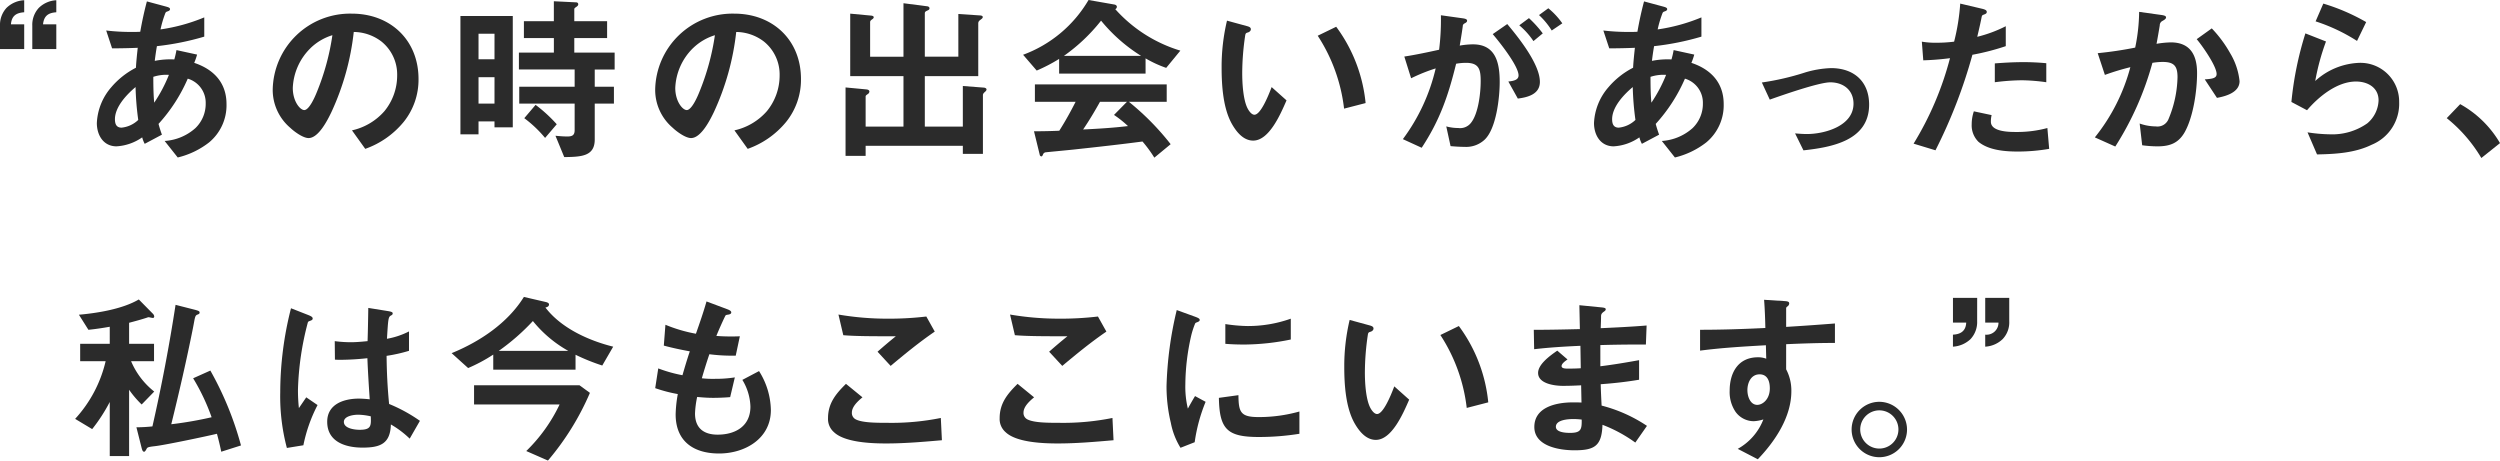 <svg xmlns="http://www.w3.org/2000/svg" xmlns:xlink="http://www.w3.org/1999/xlink" width="418" height="77" viewBox="0 0 418 77">
  <defs>
    <clipPath id="clip-path">
      <rect id="長方形_27763" data-name="長方形 27763" width="418" height="77" fill="#2b2b2b"/>
    </clipPath>
  </defs>
  <g id="グループ_58323" data-name="グループ 58323" transform="translate(0 0)">
    <g id="グループ_58322" data-name="グループ 58322" transform="translate(0 0)" clip-path="url(#clip-path)">
      <path id="パス_94622" data-name="パス 94622" d="M0,4.3A4.191,4.191,0,0,1,1.079,1.331,4.52,4.52,0,0,1,4.047.04V2.052c-1.378.09-2.1.63-2.218,2.012H4.047V8.205H0Zm5.4,0A4.165,4.165,0,0,1,6.476,1.331,4.5,4.5,0,0,1,9.414.04V2.052c-1.379.09-2.069.63-2.219,2.012H9.414V8.205H5.4Z" transform="translate(0 0)" fill="#2b2b2b"/>
      <path id="パス_94623" data-name="パス 94623" d="M19.5,24.468c-2.218,0-3.3-1.891-3.3-3.9a9.79,9.79,0,0,1,2.43-6,13.463,13.463,0,0,1,4.107-3.243c.06-1.112.18-2.222.3-3.333-1.409.06-2.848.09-4.288.09L17.762,5.1a35.334,35.334,0,0,0,4.378.24c.449,0,.87,0,1.318-.03.3-1.711.66-3.393,1.11-5.074l3.118.841c.449.12.75.21.75.451s-.271.33-.451.389c-.27.09-.3.18-.419.51a18.173,18.173,0,0,0-.72,2.492,30.123,30.123,0,0,0,7.315-2.012V6.125a44.525,44.525,0,0,1-7.916,1.591c-.149.841-.269,1.681-.36,2.462a13.231,13.231,0,0,1,3.268-.24,14.962,14.962,0,0,0,.36-1.562l3.448.751a10.74,10.74,0,0,1-.48,1.382c3.238,1.08,5.4,3.3,5.4,6.905a8.065,8.065,0,0,1-2.909,6.394,13.732,13.732,0,0,1-5.247,2.523l-2.189-2.763a8.531,8.531,0,0,0,5.127-2.132A5.626,5.626,0,0,0,34.4,17.294a4.189,4.189,0,0,0-3-4.143,27.3,27.3,0,0,1-4.887,7.565c.149.571.359,1.231.569,1.8l-2.879,1.532a4.775,4.775,0,0,1-.42-1.082,8.3,8.3,0,0,1-4.288,1.5m3.179-9.907c-1.47,1.231-3.448,3.3-3.448,5.373,0,.751.21,1.411,1.109,1.411a4.717,4.717,0,0,0,2.788-1.291,48.462,48.462,0,0,1-.449-5.493m5.576-2.042a6.988,6.988,0,0,0-2.608.33c0,2.222.059,3.332.149,4.322a24.635,24.635,0,0,0,2.459-4.653" transform="translate(-0.008 0)" fill="#2b2b2b"/>
      <path id="パス_94624" data-name="パス 94624" d="M55.455,18.7c-.63,1.321-2.158,4.383-3.838,4.383-.93,0-2.4-1.081-3.058-1.711a8.314,8.314,0,0,1-2.938-6.365A12.935,12.935,0,0,1,58.843,2.28C65.29,2.28,70,6.692,70,13.208a11.235,11.235,0,0,1-2.459,7.146,14.572,14.572,0,0,1-6.448,4.534l-2.218-3.092A10.113,10.113,0,0,0,64.3,18.582a9.392,9.392,0,0,0,2.129-5.974,7.072,7.072,0,0,0-2.638-5.674,7.738,7.738,0,0,0-4.619-1.591A43.007,43.007,0,0,1,55.455,18.7M51.947,8.045a9.854,9.854,0,0,0-2.969,6.664c0,2.252,1.23,3.694,1.919,3.694.84,0,1.829-2.313,2.1-3A40.335,40.335,0,0,0,55.6,5.883a9.053,9.053,0,0,0-3.658,2.162" transform="translate(-0.023 0.001)" fill="#2b2b2b"/>
      <path id="パス_94625" data-name="パス 94625" d="M77.022,2.672h8.754V21.287H82.718V20.3H80.049v2.162H77.022Zm5.7,2.972H80.049V9.908h2.669Zm0,7.266H80.049v4.413h2.669ZM86.8,11.619V8.8h5.847V6.365H87.636V3.544h5.007V.21L96.33.39c.21,0,.391.09.391.33,0,.181-.12.3-.391.481-.18.12-.27.21-.27.33V3.544h5.488V6.365H96.06V8.8h6.747v2.821H99.479V14.5h3.208v2.822H99.479v6c0,2.792-2.189,2.912-5.1,2.942L92.913,22.7c.659.061,1.318.12,1.979.12.78,0,1.228-.179,1.228-1.051V17.324H86.856V14.5H96.12V11.619Zm2.789,5.915a24.18,24.18,0,0,1,3.538,3.242l-1.949,2.283a20.069,20.069,0,0,0-3.479-3.3Z" transform="translate(-0.039 0)" fill="#2b2b2b"/>
      <path id="パス_94626" data-name="パス 94626" d="M119.436,18.7c-.63,1.321-2.158,4.383-3.838,4.383-.93,0-2.4-1.081-3.058-1.711a8.314,8.314,0,0,1-2.938-6.365A12.935,12.935,0,0,1,122.824,2.28c6.447,0,11.154,4.412,11.154,10.928a11.235,11.235,0,0,1-2.459,7.146,14.573,14.573,0,0,1-6.448,4.534l-2.218-3.092a10.113,10.113,0,0,0,5.426-3.213,9.392,9.392,0,0,0,2.129-5.974,7.072,7.072,0,0,0-2.638-5.674,7.738,7.738,0,0,0-4.619-1.591,43.007,43.007,0,0,1-3.717,13.36M115.928,8.045a9.854,9.854,0,0,0-2.968,6.664c0,2.252,1.23,3.694,1.919,3.694.84,0,1.829-2.313,2.1-3a40.335,40.335,0,0,0,2.609-9.518,9.053,9.053,0,0,0-3.658,2.162" transform="translate(-0.055 0.001)" fill="#2b2b2b"/>
      <path id="パス_94627" data-name="パス 94627" d="M163.965,2.582c.3.029.42.12.42.27s-.09.24-.33.419c-.3.21-.42.361-.42.662v8.8H154.7v8.436h6.357V14.38l3.538.271c.24.029.42.149.42.3s-.09.27-.27.42c-.27.241-.33.361-.33.571v9.787h-3.358V24.378H144.805v1.681h-3.358V14.62l3.507.33c.271.031.481.15.481.361a.556.556,0,0,1-.27.42c-.27.179-.36.269-.36.389v5.044h6.327V12.73h-8.905V2.281l3.508.329c.27.031.42.12.42.271,0,.12-.06.21-.27.36-.27.18-.33.3-.33.48V9.486h5.577V.54l3.957.51c.24.03.391.15.391.33s-.09.269-.3.36c-.42.18-.481.27-.481.54v7.2h5.607V2.341Z" transform="translate(-0.071 0)" fill="#2b2b2b"/>
      <path id="パス_94628" data-name="パス 94628" d="M186.378.751c.21.03.449.151.449.39a.444.444,0,0,1-.269.39,23.833,23.833,0,0,0,10.884,6.935l-2.369,2.882a18.942,18.942,0,0,1-3.448-1.591V12.31H177.173V9.848a27.7,27.7,0,0,1-3.748,1.951l-2.279-2.641A21.167,21.167,0,0,0,182.09,0ZM177.2,21.856c.99-1.56,1.889-3.183,2.729-4.834h-6.807V14.111h22.038v2.911h-6.327a43.359,43.359,0,0,1,6.986,7.086l-2.728,2.252a21.51,21.51,0,0,0-1.98-2.7c-3.868.511-7.706.932-11.573,1.351-.87.09-3.988.39-4.588.451a.548.548,0,0,0-.48.389c-.06.151-.149.3-.27.3a.317.317,0,0,1-.27-.269l-.96-3.934c1.529,0,2.819-.029,4.228-.09m13.672-12.52a27.249,27.249,0,0,1-6.686-5.884,29.584,29.584,0,0,1-6.207,5.884Zm-6.866,7.686c-.87,1.562-1.8,3.122-2.819,4.624,2.519-.12,5.006-.269,7.5-.569a17.7,17.7,0,0,0-2.339-1.862l2.159-2.192Z" transform="translate(-0.086 0)" fill="#2b2b2b"/>
      <path id="パス_94629" data-name="パス 94629" d="M208.553,4.351c.45.12.691.24.691.54s-.3.48-.51.54c-.36.09-.391.21-.45.6a43.026,43.026,0,0,0-.481,6.215c0,1.651.151,4.382.87,5.825.21.42.661,1.11,1.169,1.11,1.02,0,2.28-3.031,2.879-4.623l2.489,2.222c-1.019,2.342-2.909,6.725-5.577,6.725-1.619,0-2.758-1.412-3.507-2.7-1.53-2.641-1.769-6.514-1.769-9.548a33.237,33.237,0,0,1,.9-7.805Zm14.962.12a25.617,25.617,0,0,1,4.918,12.76l-3.6.931a28.235,28.235,0,0,0-4.408-12.19Z" transform="translate(-0.103 0.002)" fill="#2b2b2b"/>
      <path id="パス_94630" data-name="パス 94630" d="M246.4,7.414c3.838,0,4.468,3.153,4.468,6.3,0,2.612-.569,7.746-2.488,9.608a4.522,4.522,0,0,1-3.418,1.231c-.811,0-1.56-.06-2.309-.12l-.72-3.3a7.7,7.7,0,0,0,2.008.27,2.3,2.3,0,0,0,2.129-.87c1.23-1.532,1.619-4.985,1.619-6.966,0-1.953-.269-3.062-2.459-3.062a9.9,9.9,0,0,0-1.648.15c-1.319,5.343-2.7,9.4-5.757,14.051l-3.148-1.442a31.876,31.876,0,0,0,5.487-11.828,28.627,28.627,0,0,0-4.108,1.65L234.92,9.455c1.949-.3,3.9-.72,5.817-1.14a40.8,40.8,0,0,0,.3-5.765l3.657.51c.42.06.721.15.721.39,0,.18-.091.3-.45.48a.485.485,0,0,0-.271.45c-.059.45-.179,1.291-.509,3.243a13.861,13.861,0,0,1,2.218-.211m5.728-3.392c1.889,2.252,5.456,6.7,5.456,9.668,0,2.071-2.038,2.582-3.688,2.792l-1.588-2.853c.9-.09,1.709-.269,1.709-1.02,0-1.591-3.239-5.644-4.319-6.905Zm5.936,1.561-1.558,1.291a12.449,12.449,0,0,0-2.369-2.642l1.619-1.2a18.544,18.544,0,0,1,2.308,2.552m.93-4.2A12.43,12.43,0,0,1,261.336,3.9l-1.769,1.2a12.481,12.481,0,0,0-2.129-2.582Z" transform="translate(-0.118 0.001)" fill="#2b2b2b"/>
      <path id="パス_94631" data-name="パス 94631" d="M269.952,24.468c-2.218,0-3.3-1.891-3.3-3.9a9.784,9.784,0,0,1,2.43-6,13.452,13.452,0,0,1,4.107-3.243c.06-1.112.18-2.222.3-3.333-1.409.06-2.848.09-4.288.09L268.214,5.1a35.334,35.334,0,0,0,4.378.24c.449,0,.869,0,1.318-.03.3-1.711.66-3.393,1.11-5.074l3.118.841c.449.12.75.21.75.451s-.271.33-.451.389c-.27.09-.3.18-.419.51a18.321,18.321,0,0,0-.721,2.492,30.118,30.118,0,0,0,7.316-2.012V6.125A44.525,44.525,0,0,1,276.7,7.716c-.149.841-.269,1.681-.359,2.462a13.22,13.22,0,0,1,3.267-.24,14.964,14.964,0,0,0,.36-1.562l3.448.751a10.746,10.746,0,0,1-.48,1.382c3.238,1.08,5.4,3.3,5.4,6.905a8.065,8.065,0,0,1-2.909,6.394,13.735,13.735,0,0,1-5.246,2.523l-2.19-2.763a8.531,8.531,0,0,0,5.127-2.132,5.626,5.626,0,0,0,1.739-4.142,4.189,4.189,0,0,0-3-4.143,27.3,27.3,0,0,1-4.887,7.565c.149.571.359,1.231.569,1.8l-2.879,1.532a4.776,4.776,0,0,1-.42-1.082,8.3,8.3,0,0,1-4.288,1.5m3.179-9.907c-1.47,1.231-3.448,3.3-3.448,5.373,0,.751.21,1.411,1.109,1.411a4.717,4.717,0,0,0,2.788-1.291,48.454,48.454,0,0,1-.449-5.493m5.576-2.042a6.988,6.988,0,0,0-2.608.33c0,2.222.059,3.332.149,4.322a24.635,24.635,0,0,0,2.459-4.653" transform="translate(-0.135 0)" fill="#2b2b2b"/>
      <path id="パス_94632" data-name="パス 94632" d="M301.954,12.109a17,17,0,0,1,4.344-.73c3.8,0,6.367,2.215,6.367,6.106,0,6.025-6.286,7.132-10.98,7.645l-1.4-2.836c.621.053,1.376.107,1.97.107,2.994,0,7.8-1.35,7.8-5.078,0-2.27-1.7-3.567-3.885-3.567-1.889,0-8.066,2.162-10.117,2.891l-1.322-2.863a43.878,43.878,0,0,0,7.23-1.675" transform="translate(-0.149 0.009)" fill="#2b2b2b"/>
      <path id="パス_94633" data-name="パス 94633" d="M335.526,4.383V7.716a40.213,40.213,0,0,1-5.577,1.441,85.4,85.4,0,0,1-6.177,15.972l-3.658-1.111A52.785,52.785,0,0,0,326.2,9.727a44.485,44.485,0,0,1-4.468.359l-.24-3.121a13.323,13.323,0,0,0,2.429.18,23.538,23.538,0,0,0,2.969-.18A35.283,35.283,0,0,0,327.91.6l3.688.871c.36.09.75.21.75.51,0,.24-.12.33-.54.48-.181.06-.27.12-.33.45-.091.48-.27,1.351-.721,3.243a22.174,22.174,0,0,0,4.769-1.771m-2.369,14.862a4.661,4.661,0,0,0-.12,1.11c0,1.682,3.028,1.711,4.2,1.711a19.348,19.348,0,0,0,5.246-.661l.3,3.483a30.72,30.72,0,0,1-5.247.45c-2.129,0-4.859-.21-6.568-1.621a3.845,3.845,0,0,1-1.138-2.942,6.662,6.662,0,0,1,.36-2.161Zm5.276-8.857c1.319,0,2.549.06,3.868.18v3.182a31.315,31.315,0,0,0-4.107-.33,37.979,37.979,0,0,0-4.5.33V10.6c1.589-.12,3.147-.21,4.737-.21" transform="translate(-0.161 0)" fill="#2b2b2b"/>
      <path id="パス_94634" data-name="パス 94634" d="M363.119,7.084c3.3,0,4.408,2.161,4.408,5.133s-.631,7.356-2.1,9.937c-1.048,1.8-2.488,2.313-4.5,2.313a18.93,18.93,0,0,1-2.578-.181l-.42-3.633a8.214,8.214,0,0,0,2.7.481,1.975,1.975,0,0,0,2.1-1.171,19.054,19.054,0,0,0,1.529-7.056c0-1.861-.57-2.552-2.489-2.552a10.834,10.834,0,0,0-1.709.151A50.858,50.858,0,0,1,353.853,24.5l-3.418-1.53a31.723,31.723,0,0,0,5.937-11.739,40.765,40.765,0,0,0-4.258,1.292l-1.2-3.633a63.026,63.026,0,0,0,6.267-.932,30.631,30.631,0,0,0,.66-5.975l3.658.511c.66.09.84.21.84.42,0,.239-.3.42-.63.6a.816.816,0,0,0-.42.72c-.06.42-.42,2.492-.54,3.092a15.447,15.447,0,0,1,2.369-.239m6.867-2.342a20.4,20.4,0,0,1,3.088,4.172,11.289,11.289,0,0,1,1.558,4.654c0,1.891-2.308,2.522-3.778,2.792l-2.039-3.091c1.23-.091,1.98-.181,1.98-.9,0-1.321-2.429-4.773-3.329-5.824Z" transform="translate(-0.177 0.001)" fill="#2b2b2b"/>
      <path id="パス_94635" data-name="パス 94635" d="M389.1,6.935a38.489,38.489,0,0,0-1.8,6.605,11.512,11.512,0,0,1,7.376-3.032,6.477,6.477,0,0,1,6.656,6.575,7.4,7.4,0,0,1-4.587,7.115c-2.819,1.382-6.057,1.562-9.145,1.621l-1.589-3.692a26.107,26.107,0,0,0,3.748.33A10.17,10.17,0,0,0,396,20.626a5.236,5.236,0,0,0,1.889-3.843c0-2.162-1.829-3.152-3.778-3.152-3.148,0-6.237,2.522-8.185,4.8l-2.61-1.381a56.038,56.038,0,0,1,2.339-11.468ZM388.651.6a33.782,33.782,0,0,1,7.166,3.092l-1.529,3.152a29.844,29.844,0,0,0-6.926-3.273Z" transform="translate(-0.193 0)" fill="#2b2b2b"/>
      <path id="パス_94636" data-name="パス 94636" d="M415.088,26.406a24.573,24.573,0,0,0-5.786-6.665L411.55,17.4a17.56,17.56,0,0,1,6.657,6.515Z" transform="translate(-0.207 0.013)" fill="#2b2b2b"/>
      <path id="パス_94637" data-name="パス 94637" d="M18.356,54.594c-1.2.21-2.369.389-3.567.509L13.2,52.582c3.117-.27,7.316-.961,10.015-2.552l2.308,2.342a.791.791,0,0,1,.27.479c0,.12-.06.271-.21.271a3.031,3.031,0,0,1-.39-.061A1.8,1.8,0,0,0,24.8,53a1.255,1.255,0,0,0-.181.059c-.989.33-2.009.6-3.027.871v3.513h4.168v2.912H21.925a12.83,12.83,0,0,0,3.867,5.075l-2.1,2.161a16.472,16.472,0,0,1-2.1-2.462V76.21H18.356V67.173a27.89,27.89,0,0,1-2.938,4.534l-2.85-1.711a21.446,21.446,0,0,0,5.1-9.638H13.41V57.445h4.947Zm7.136,16.662q2.294-10.088,3.868-20.326l3.3.842c.54.15.72.24.72.42,0,.21-.09.27-.33.36-.27.089-.36.24-.45.57s-.15.781-.33,1.681c-1.079,5.4-2.309,10.749-3.628,16.092a63.282,63.282,0,0,0,6.746-1.171A34.961,34.961,0,0,0,32.3,63.209l2.878-1.29A54.069,54.069,0,0,1,40.3,74.438l-3.3,1.05c-.21-1.02-.451-2.011-.72-3-1.889.45-8.726,1.891-10.375,2.072-1.289.15-1.259.21-1.439.54-.089.15-.209.389-.36.389-.24,0-.33-.269-.45-.751l-.84-3.332a26.479,26.479,0,0,0,2.669-.15" transform="translate(-0.006 0.039)" fill="#2b2b2b"/>
      <path id="パス_94638" data-name="パス 94638" d="M51.584,52.641c.451.18.72.33.72.57s-.18.3-.509.42c-.15.06-.241.09-.3.24A48.561,48.561,0,0,0,49.846,65.04,27.524,27.524,0,0,0,50,68.193l1.23-1.8,1.889,1.291a25.319,25.319,0,0,0-2.37,6.725l-2.759.449a33.564,33.564,0,0,1-1.11-9.306,57,57,0,0,1,1.8-14.051ZM70.234,70.325,68.525,73.3a16.014,16.014,0,0,0-3.148-2.372c-.089,3.243-1.8,3.873-4.738,3.873-2.789,0-5.906-.93-5.906-4.323,0-2.972,2.818-3.872,5.307-3.872a17.8,17.8,0,0,1,1.8.12c-.151-2.282-.3-4.565-.389-6.875a43.482,43.482,0,0,1-4.409.269c-.331,0-.66,0-1.018-.029l-.03-3.092a20.334,20.334,0,0,0,2.7.18c.929,0,1.858-.09,2.788-.18.061-1.892.091-3.693.12-5.554l3.358.54c.691.121.721.24.721.39,0,.18-.151.27-.27.33-.48.24-.48.6-.69,3.9a13.03,13.03,0,0,0,3.688-1.231v3.242a26,26,0,0,1-3.748.842c.03,2.821.149,5.224.42,8.045a26.078,26.078,0,0,1,5.156,2.823M59.889,69.3c-.72,0-2.368.21-2.368,1.2,0,1.112,1.828,1.322,2.639,1.322,1.949,0,1.918-.692,1.859-2.252a10.27,10.27,0,0,0-2.13-.271" transform="translate(-0.024 0.04)" fill="#2b2b2b"/>
      <path id="パス_94639" data-name="パス 94639" d="M82.51,59.248a26.767,26.767,0,0,1-4.2,2.251l-2.759-2.491c4.707-1.922,9.354-5.014,12.083-9.4l3.628.841c.24.059.57.15.57.42,0,.33-.33.45-.6.51,2.639,3.453,7.226,5.523,11.333,6.545l-1.829,3.152a34,34,0,0,1-4.468-1.8v2.492H82.51Zm16.162,6.4a44.634,44.634,0,0,1-7.016,11.318l-3.628-1.591A26.982,26.982,0,0,0,93.6,67.593H79.3V64.381H96.933Zm-3.628-7.027a20.474,20.474,0,0,1-5.907-4.983,36.12,36.12,0,0,1-5.7,4.983Z" transform="translate(-0.038 0.039)" fill="#2b2b2b"/>
      <path id="パス_94640" data-name="パス 94640" d="M119.619,63.3a20.192,20.192,0,0,0,3.3-.24l-.78,3.3c-1.019.089-2.129.12-2.849.12-.87,0-1.769-.061-2.669-.151a15.9,15.9,0,0,0-.359,2.762c0,2.433,1.438,3.543,3.777,3.543,2.969,0,5.487-1.411,5.487-4.684a9.071,9.071,0,0,0-1.349-4.473l2.789-1.471a12.575,12.575,0,0,1,1.979,6.515c0,4.773-4.318,7.265-8.666,7.265-4.258,0-7.256-2.042-7.256-6.545a21.217,21.217,0,0,1,.361-3.392,24.162,24.162,0,0,1-3.779-.991l.51-3.3a23.8,23.8,0,0,0,4.048,1.14c.391-1.35.78-2.672,1.23-3.992-1.469-.27-2.91-.57-4.348-.961l.269-3.483a24.892,24.892,0,0,0,5.1,1.5c.63-1.8,1.259-3.6,1.77-5.4l3.447,1.291c.39.15.69.3.69.54,0,.3-.39.36-.63.39-.18.03-.3.06-.36.18-.42.841-1.139,2.462-1.5,3.363.75.06,1.529.09,2.279.09.57,0,1.109,0,1.649-.03l-.69,3.243h-.84a28.876,28.876,0,0,1-3.568-.24c-.45,1.321-.87,2.672-1.259,4.022a16.679,16.679,0,0,0,2.219.091" transform="translate(-0.055 0.039)" fill="#2b2b2b"/>
      <path id="パス_94641" data-name="パス 94641" d="M144.274,66.391c-.72.6-1.769,1.53-1.769,2.551a1.188,1.188,0,0,0,.6,1.111c1.079.6,3.568.6,5.247.6a41.547,41.547,0,0,0,9.024-.811l.181,3.723c-3.088.27-6.207.54-9.325.54-2.4,0-6.9-.15-8.726-1.891a2.912,2.912,0,0,1-.99-2.342c0-2.492,1.319-4.083,3-5.734Zm4.078-13.15a53.647,53.647,0,0,0,6.6-.36l1.409,2.522c-2.549,1.74-5.007,3.752-7.376,5.735l-2.189-2.372c1.019-.9,2.009-1.742,3.058-2.583-3.778,0-6.717,0-8.786-.179l-.81-3.453a48.586,48.586,0,0,0,8.1.691" transform="translate(-0.07 0.041)" fill="#2b2b2b"/>
      <path id="パス_94642" data-name="パス 94642" d="M172.984,66.391c-.72.6-1.769,1.53-1.769,2.551a1.188,1.188,0,0,0,.6,1.111c1.079.6,3.568.6,5.247.6a41.547,41.547,0,0,0,9.024-.811l.181,3.723c-3.088.27-6.207.54-9.325.54-2.4,0-6.9-.15-8.726-1.891a2.912,2.912,0,0,1-.99-2.342c0-2.492,1.319-4.083,3-5.734Zm4.078-13.15a53.648,53.648,0,0,0,6.6-.36l1.409,2.522c-2.549,1.74-5.007,3.752-7.376,5.735L175.5,58.765c1.019-.9,2.009-1.742,3.058-2.583-3.778,0-6.717,0-8.786-.179l-.81-3.453a48.586,48.586,0,0,0,8.1.691" transform="translate(-0.084 0.041)" fill="#2b2b2b"/>
      <path id="パス_94643" data-name="パス 94643" d="M199.908,52.911c.57.21.78.331.78.54,0,.18-.12.27-.51.42a.417.417,0,0,0-.24.151,13.56,13.56,0,0,0-.689,2.132,37.721,37.721,0,0,0-.961,8.014,15.682,15.682,0,0,0,.421,4.114c.389-.721.839-1.5,1.2-2.1l1.769.961a27.816,27.816,0,0,0-1.829,6.754l-2.369.932a12.277,12.277,0,0,1-1.619-4.173,26.117,26.117,0,0,1-.72-6.095,61.046,61.046,0,0,1,1.709-12.76Zm10.615,16.783a25,25,0,0,0,6.837-.932v3.724a42.429,42.429,0,0,1-6.747.539c-5.277,0-6.627-1.23-6.717-6.544l3.268-.45c.03,2.822.33,3.663,3.358,3.663m-1.709-15.222a21.341,21.341,0,0,0,7.105-1.23v3.482a39.313,39.313,0,0,1-7.706.841c-1.078,0-2.158-.029-3.237-.12v-3.3a27.058,27.058,0,0,0,3.838.33" transform="translate(-0.098 0.041)" fill="#2b2b2b"/>
      <path id="パス_94644" data-name="パス 94644" d="M229.071,54.351c.45.12.691.24.691.54s-.3.48-.51.54c-.36.09-.391.21-.45.6a43.023,43.023,0,0,0-.481,6.214c0,1.651.151,4.382.87,5.825.21.42.661,1.11,1.169,1.11,1.02,0,2.28-3.031,2.879-4.623l2.489,2.222c-1.019,2.342-2.909,6.725-5.577,6.725-1.619,0-2.758-1.412-3.507-2.7-1.53-2.641-1.769-6.514-1.769-9.547a33.251,33.251,0,0,1,.9-7.806Zm14.962.12a25.617,25.617,0,0,1,4.918,12.76l-3.6.931a28.236,28.236,0,0,0-4.408-12.19Z" transform="translate(-0.113 0.042)" fill="#2b2b2b"/>
      <path id="パス_94645" data-name="パス 94645" d="M275.5,71.166l-1.949,2.792a23.591,23.591,0,0,0-5.487-2.972c-.12,3.513-1.289,4.263-4.678,4.263-2.579,0-6.717-.692-6.717-3.9,0-3.122,3.238-4.112,6.507-4.112.42,0,.811,0,1.379.029l-.06-2.882c-1.139.061-2.039.091-3.058.091-1.319,0-4.138-.33-4.138-2.162,0-1.381,1.8-2.762,3.208-3.723l1.709,1.471c-.479.33-.99.721-.99,1.111,0,.42.66.42,1.139.42.9,0,1.62-.03,2.069-.06l-.06-3.753c-2.609.12-5.157.27-7.736.57l-.06-3.243c2.579,0,5.158-.06,7.706-.12L264.2,50.99l3.657.361c.69.059.75.18.75.329,0,.181-.18.3-.27.36-.33.241-.51.39-.51.811,0,.36-.03,1.172-.06,1.982,2.579-.12,5.127-.24,7.676-.45l-.121,3.183h-1.468c-2.039,0-4.078.03-6.147.09V61.2c2.189-.27,4.318-.63,6.477-1.021V63.45c-2.129.36-4.288.6-6.417.751.03,1.2.09,2.372.15,3.573a24.631,24.631,0,0,1,7.586,3.393M263.18,70.025c-.84,0-2.909.119-2.909,1.291,0,.96,1.709,1.021,2.369,1.021,1.829,0,1.979-.571,1.949-2.222a11.271,11.271,0,0,0-1.409-.09" transform="translate(-0.129 0.04)" fill="#2b2b2b"/>
      <path id="パス_94646" data-name="パス 94646" d="M298.786,61.71a7.583,7.583,0,0,1,.871,3.662c0,4.323-2.729,8.377-5.608,11.379l-3.357-1.741a9.564,9.564,0,0,0,4.288-4.924,6.157,6.157,0,0,1-1.62.3,3.763,3.763,0,0,1-3.028-1.56,5.882,5.882,0,0,1-.989-3.543c0-3,1.408-5.584,4.737-5.584a3.7,3.7,0,0,1,1.378.24l-.058-2.252c-3.688.21-7.347.42-11.005.9V55.1c3.628,0,7.257-.12,10.915-.3-.03-1.56-.09-3.151-.21-4.714l3.326.21c.571.03.871.091.871.391a.624.624,0,0,1-.3.51c-.149.12-.21.179-.21.33v3.091c2.94-.179,5.427-.36,8.157-.57V57.3c-2.73,0-5.458.09-8.157.21Zm-6.476,3.482c0,1.11.51,2.462,1.647,2.462.9,0,2.1-.931,2.1-2.762,0-1.141-.36-2.342-1.709-2.342-1.439,0-2.039,1.411-2.039,2.642" transform="translate(-0.143 0.039)" fill="#2b2b2b"/>
      <path id="パス_94647" data-name="パス 94647" d="M319.011,71.753a4.632,4.632,0,1,1-4.618-4.623,4.648,4.648,0,0,1,4.618,4.623m-7.826,0a3.194,3.194,0,1,0,6.388,0,3.194,3.194,0,0,0-6.388,0" transform="translate(-0.156 0.053)" fill="#2b2b2b"/>
      <path id="パス_94648" data-name="パス 94648" d="M330.745,53.663a4.18,4.18,0,0,1-1.109,3,4.671,4.671,0,0,1-2.939,1.261V55.915c1.379-.061,2.158-.691,2.219-2.013H326.7V49.76h4.048Zm5.366,0a4.049,4.049,0,0,1-1.108,3,4.559,4.559,0,0,1-2.91,1.261V55.915a2,2,0,0,0,2.219-2.013h-2.219V49.76h4.018Z" transform="translate(-0.165 0.039)" fill="#2b2b2b"/>
    </g>
  </g>
</svg>
